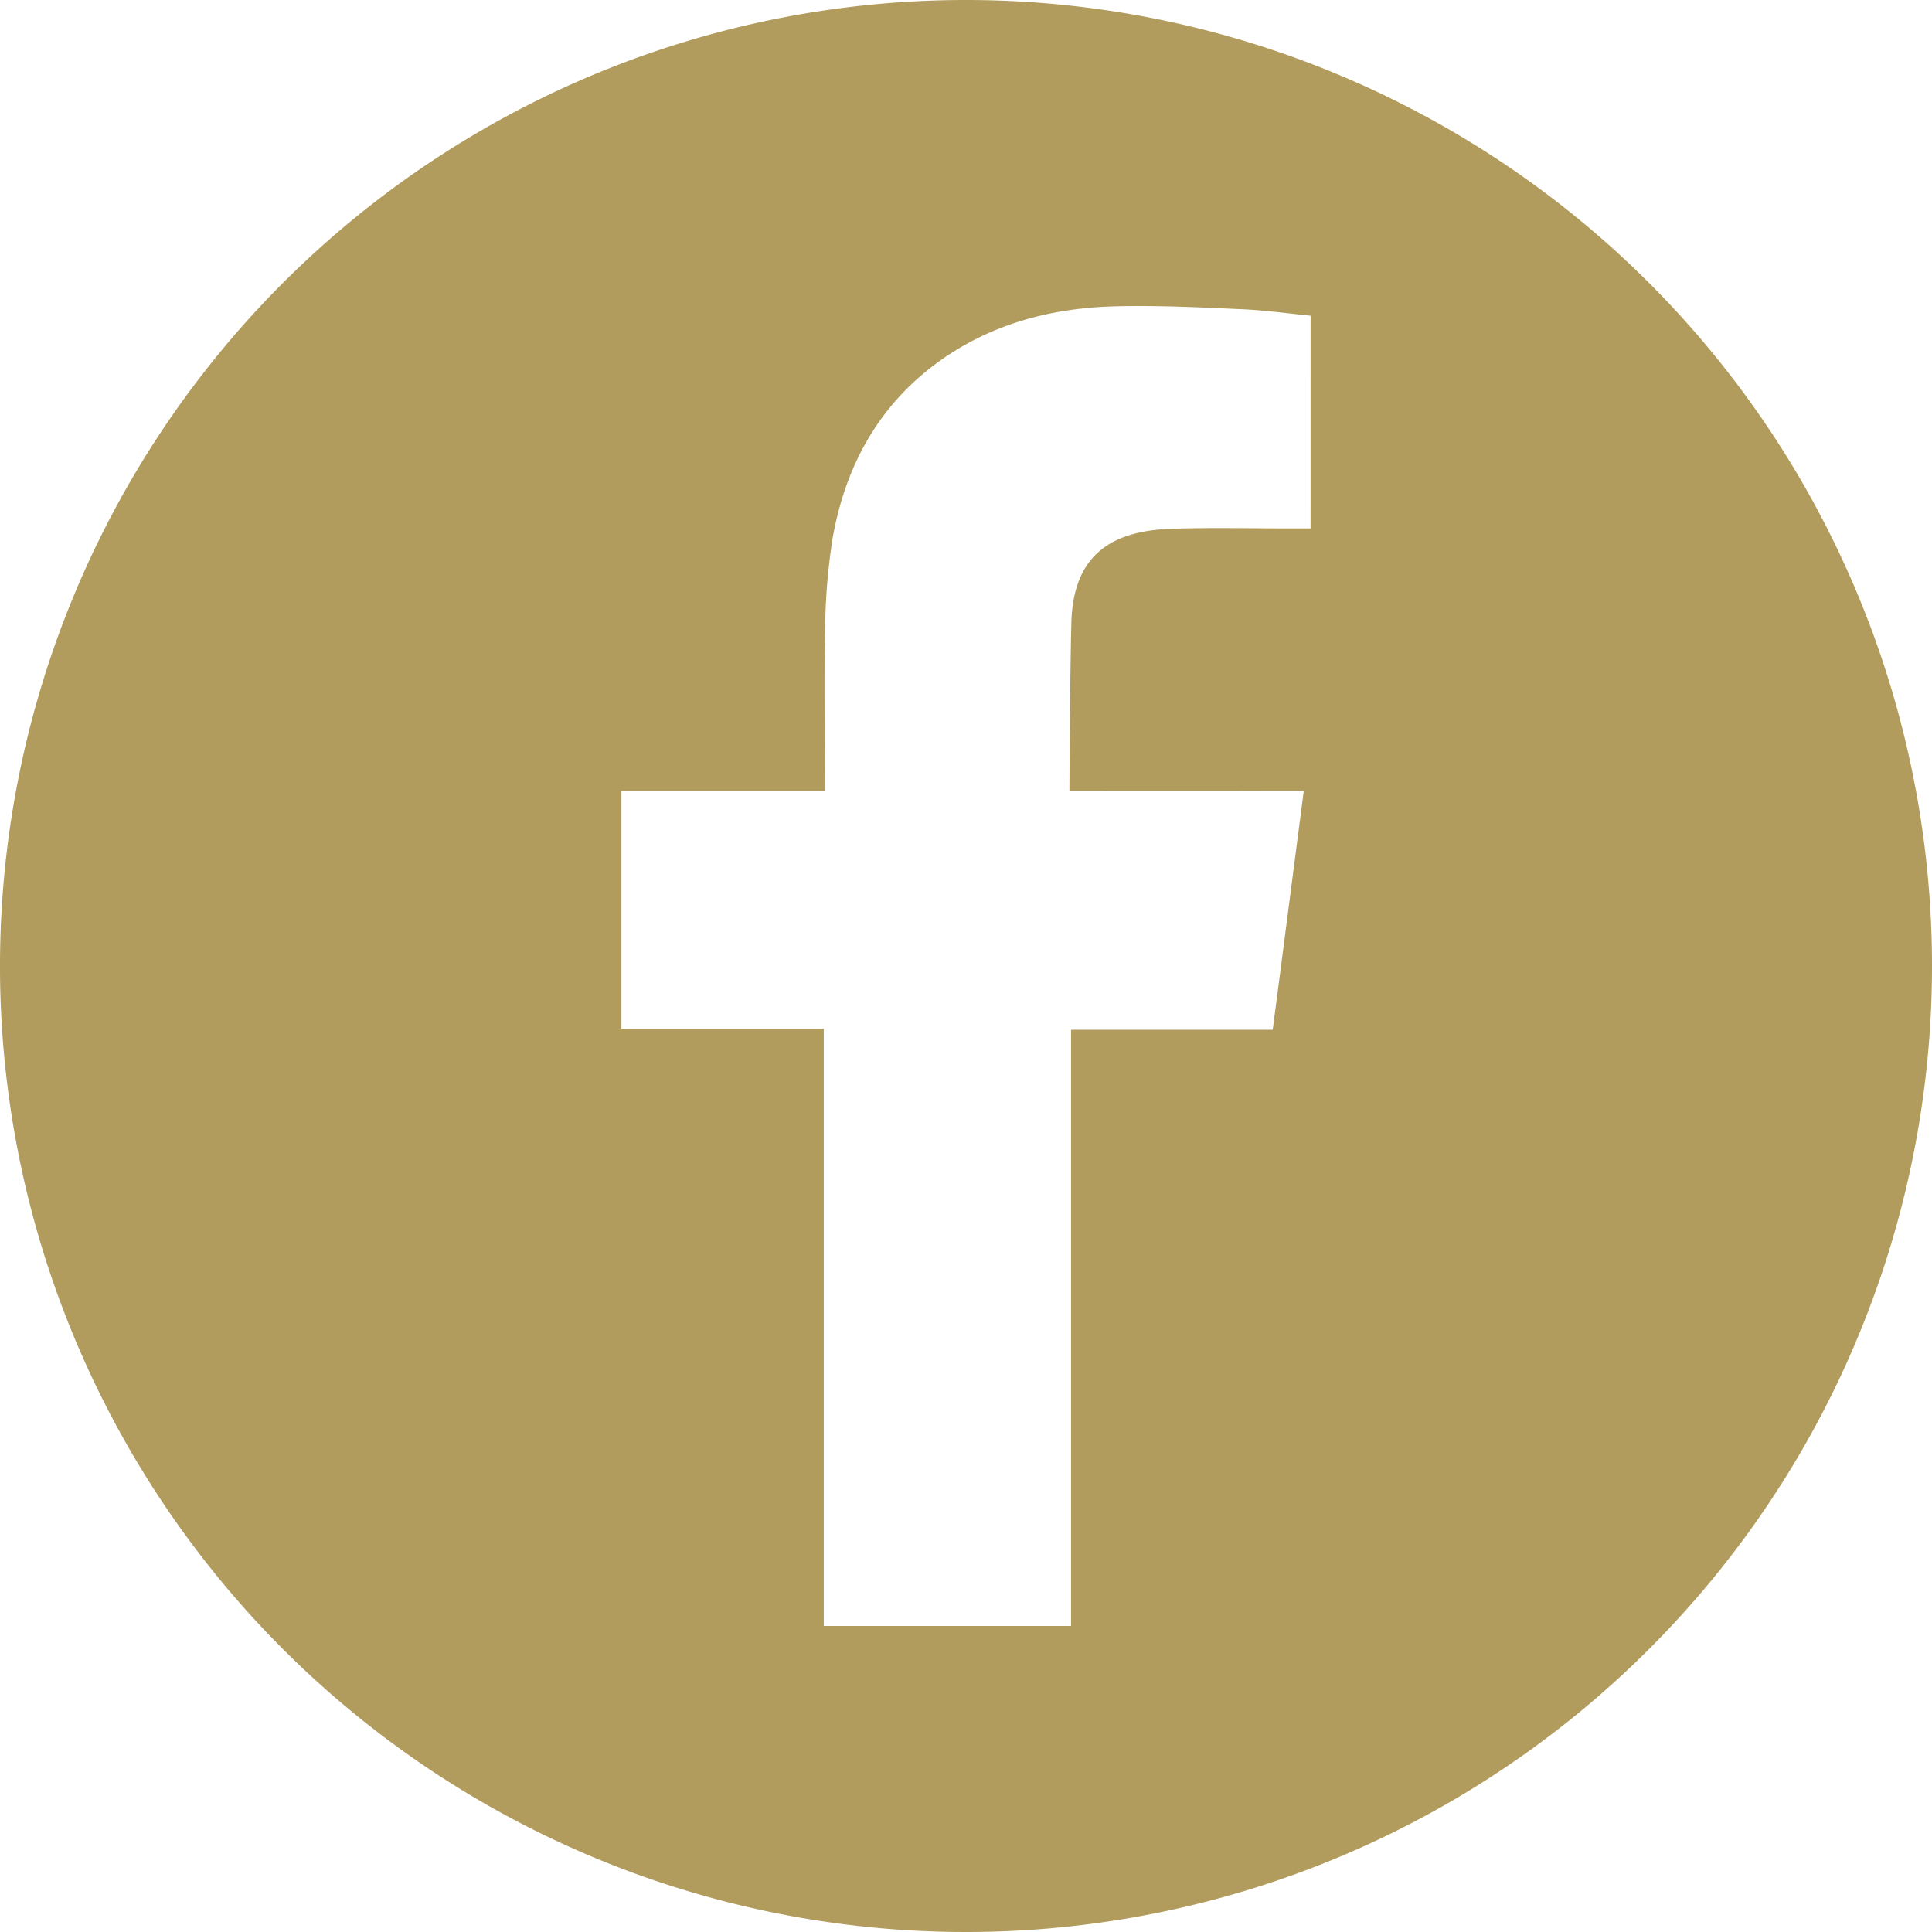 <svg xmlns="http://www.w3.org/2000/svg" viewBox="0 0 311.465 311.465"><g id="Capa_2" data-name="Capa 2"><g id="Ñëîé_1" data-name="Ñëîé 1"><path d="M155.732,0A155.733,155.733,0,1,0,311.465,155.732,155.732,155.732,0,0,0,155.732,0Zm55.55,85.185h-2.72c-6.609.013-13.196-.158-19.787.062-9.04.327-15.733,3.77-16.053,15.054-.227,8.237-.318,27.222-.318,27.222s21.225.037,30.47,0c2.347-.007,4.696,0,7.309,0-1.71,13.135-3.336,25.748-5.004,38.481H172.669V262.127H132.804V165.85h-32.621V127.548h32.815v-2.881c-.015-7.702-.164-15.395.026-23.091a100.091,100.091,0,0,1,1.192-14.715c2.045-11.688,7.425-21.579,17.22-28.627,8.542-6.122,18.319-8.639,28.654-8.856,6.77-.157,13.541.18,20.301.481,3.685.176,7.369.686,10.893,1.039Z" fill="#b19c5d"/></g></g></svg>